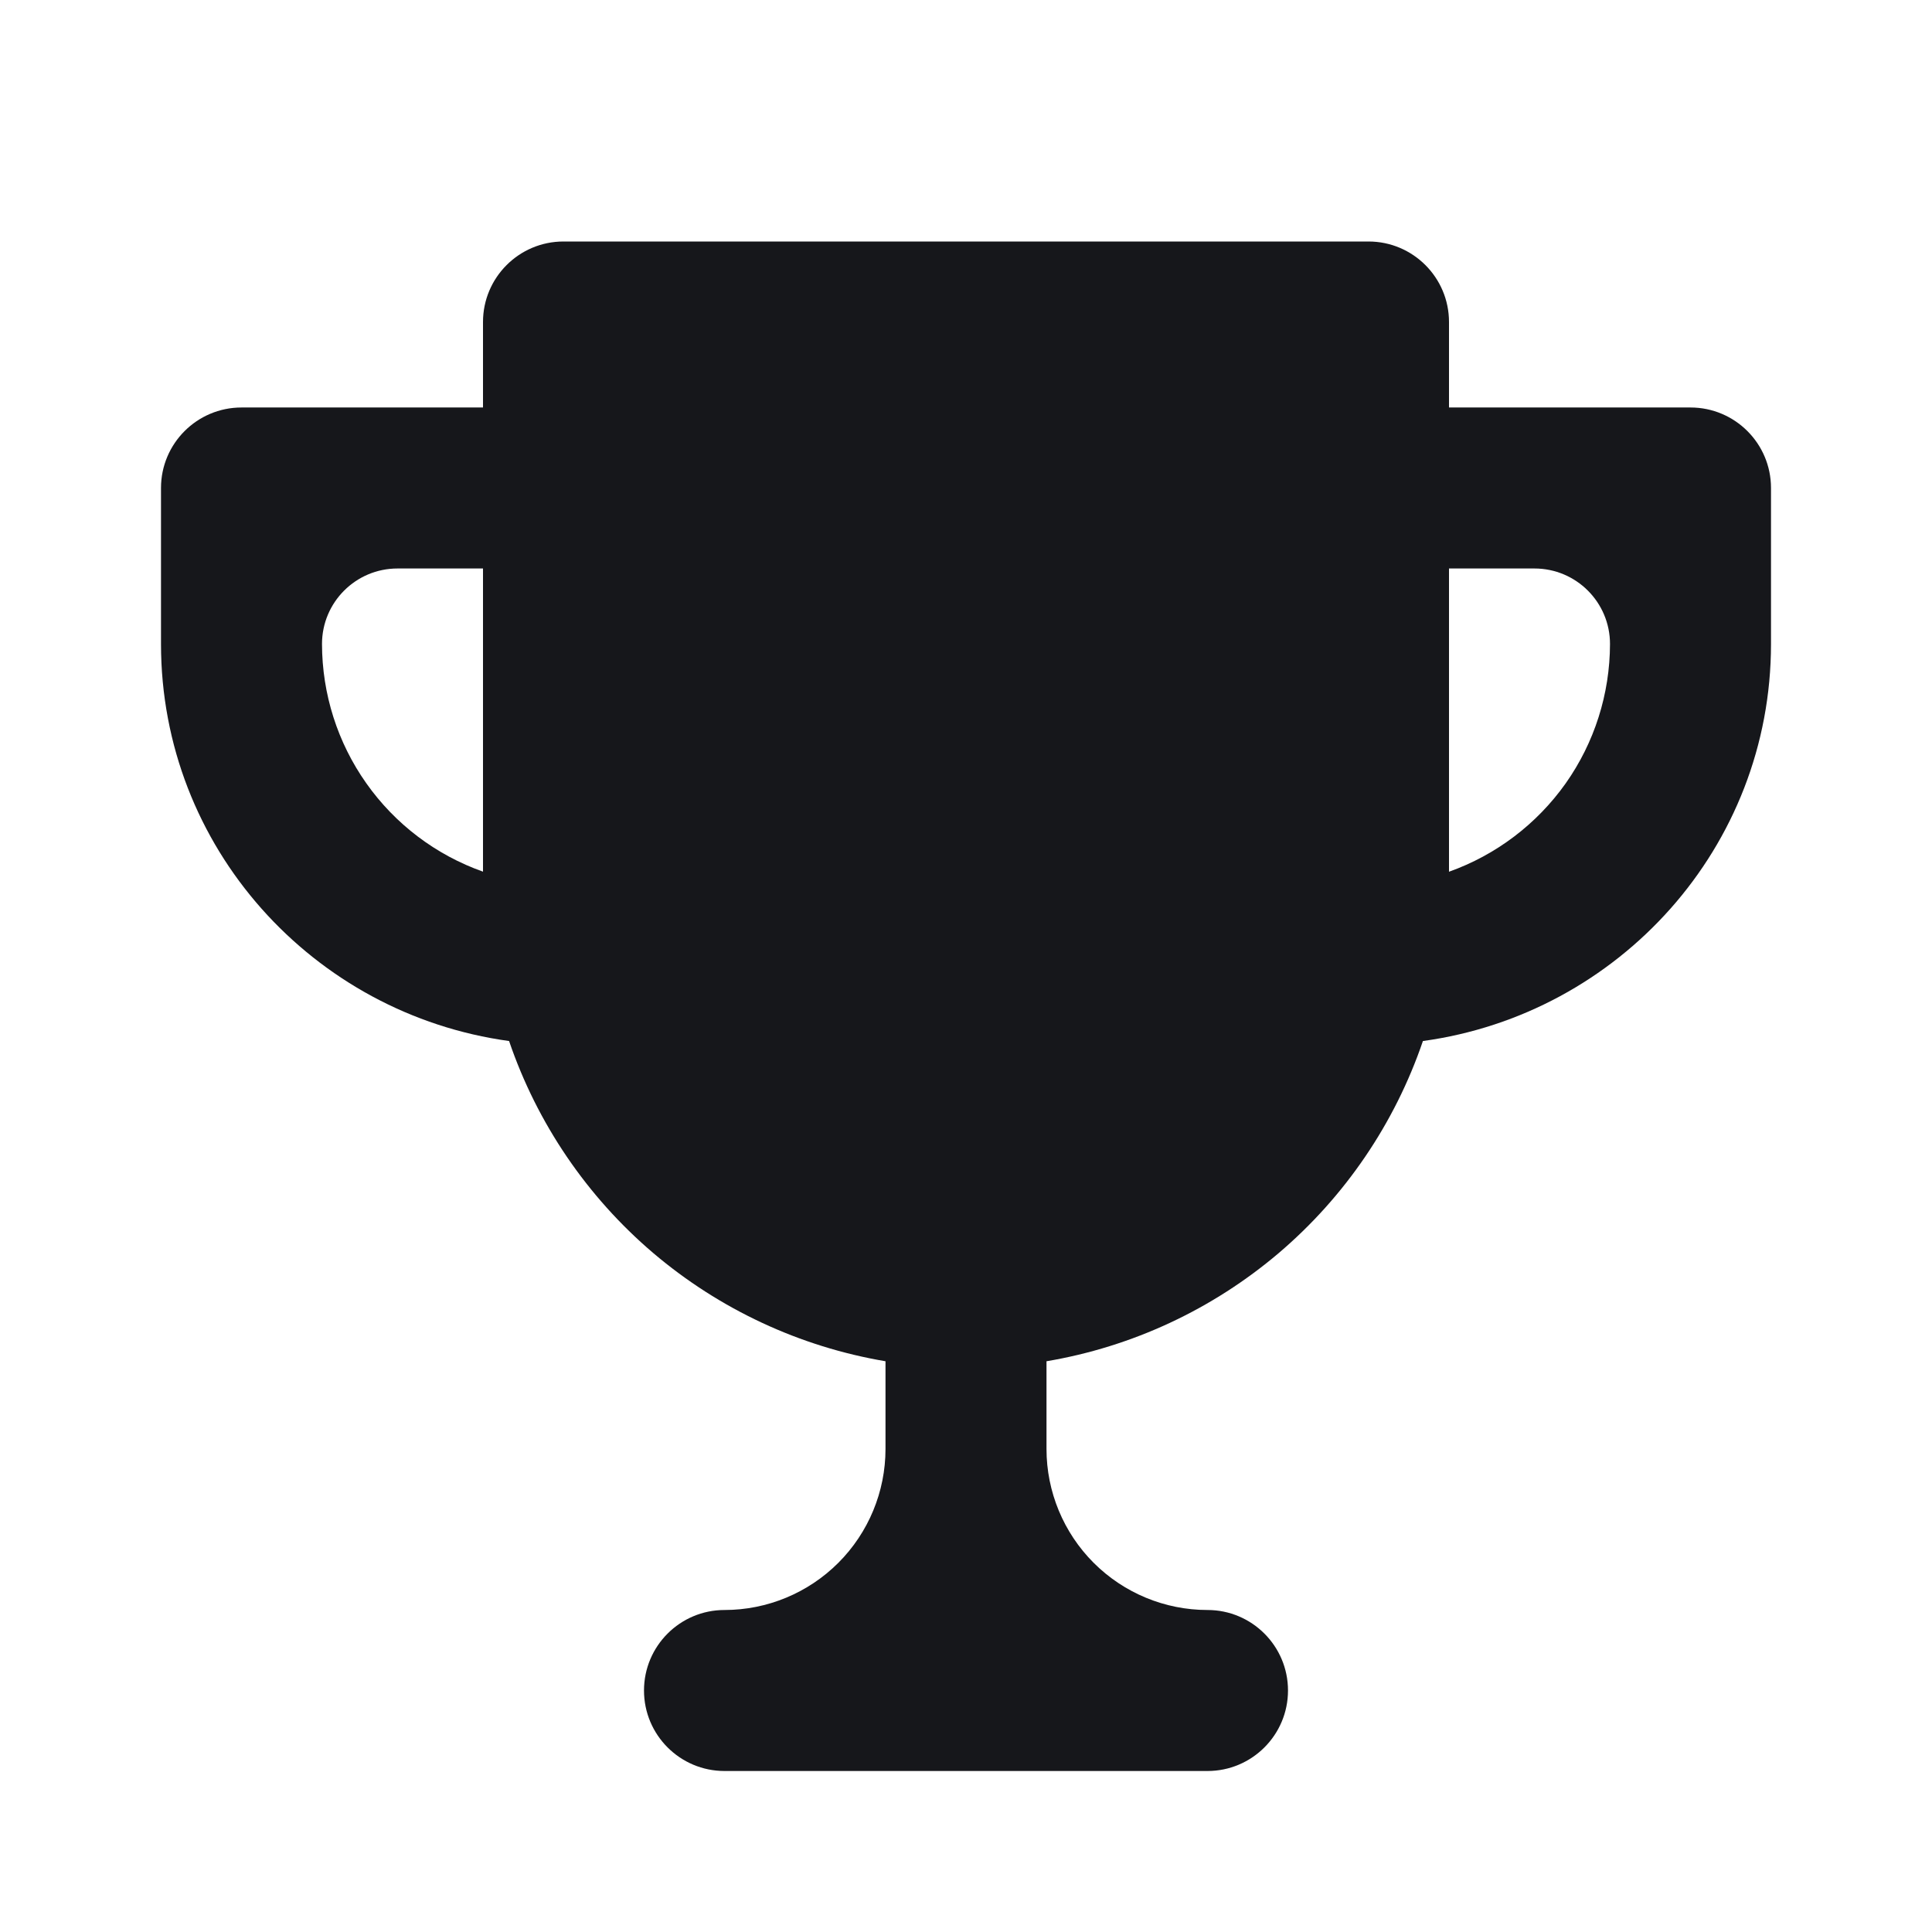 <svg width="24" height="24" viewBox="0 0 24 24" fill="none" xmlns="http://www.w3.org/2000/svg">
<path d="M18 5.062V4C18 3.448 17.552 3 17 3H7C6.448 3 6 3.448 6 4V5.062H3C2.448 5.062 2 5.51 2 6.062V8C2 10.525 3.889 12.598 6.324 12.932C6.673 13.955 7.291 14.864 8.114 15.565C8.938 16.265 9.935 16.73 11 16.91V18C11 18.53 10.789 19.039 10.414 19.414C10.039 19.789 9.53 20 9 20C8.448 20 8 20.448 8 21C8 21.552 8.448 22 9 22H15C15.552 22 16 21.552 16 21C16 20.448 15.552 20 15 20C14.47 20 13.961 19.789 13.586 19.414C13.211 19.039 13 18.53 13 18V16.91C14.066 16.73 15.062 16.265 15.886 15.565C16.709 14.864 17.327 13.955 17.676 12.932C20.111 12.598 22 10.525 22 8V6.062C22 5.51 21.552 5.062 21 5.062H18ZM4 8C4 7.482 4.42 7.062 4.938 7.062H6V10.828C5.415 10.621 4.909 10.238 4.551 9.731C4.193 9.225 4.001 8.62 4 8ZM20 8C19.999 8.62 19.807 9.225 19.449 9.732C19.09 10.238 18.584 10.621 18 10.829V7.062H19.062C19.58 7.062 20 7.482 20 8Z" fill="#16171B"/>
</svg>
